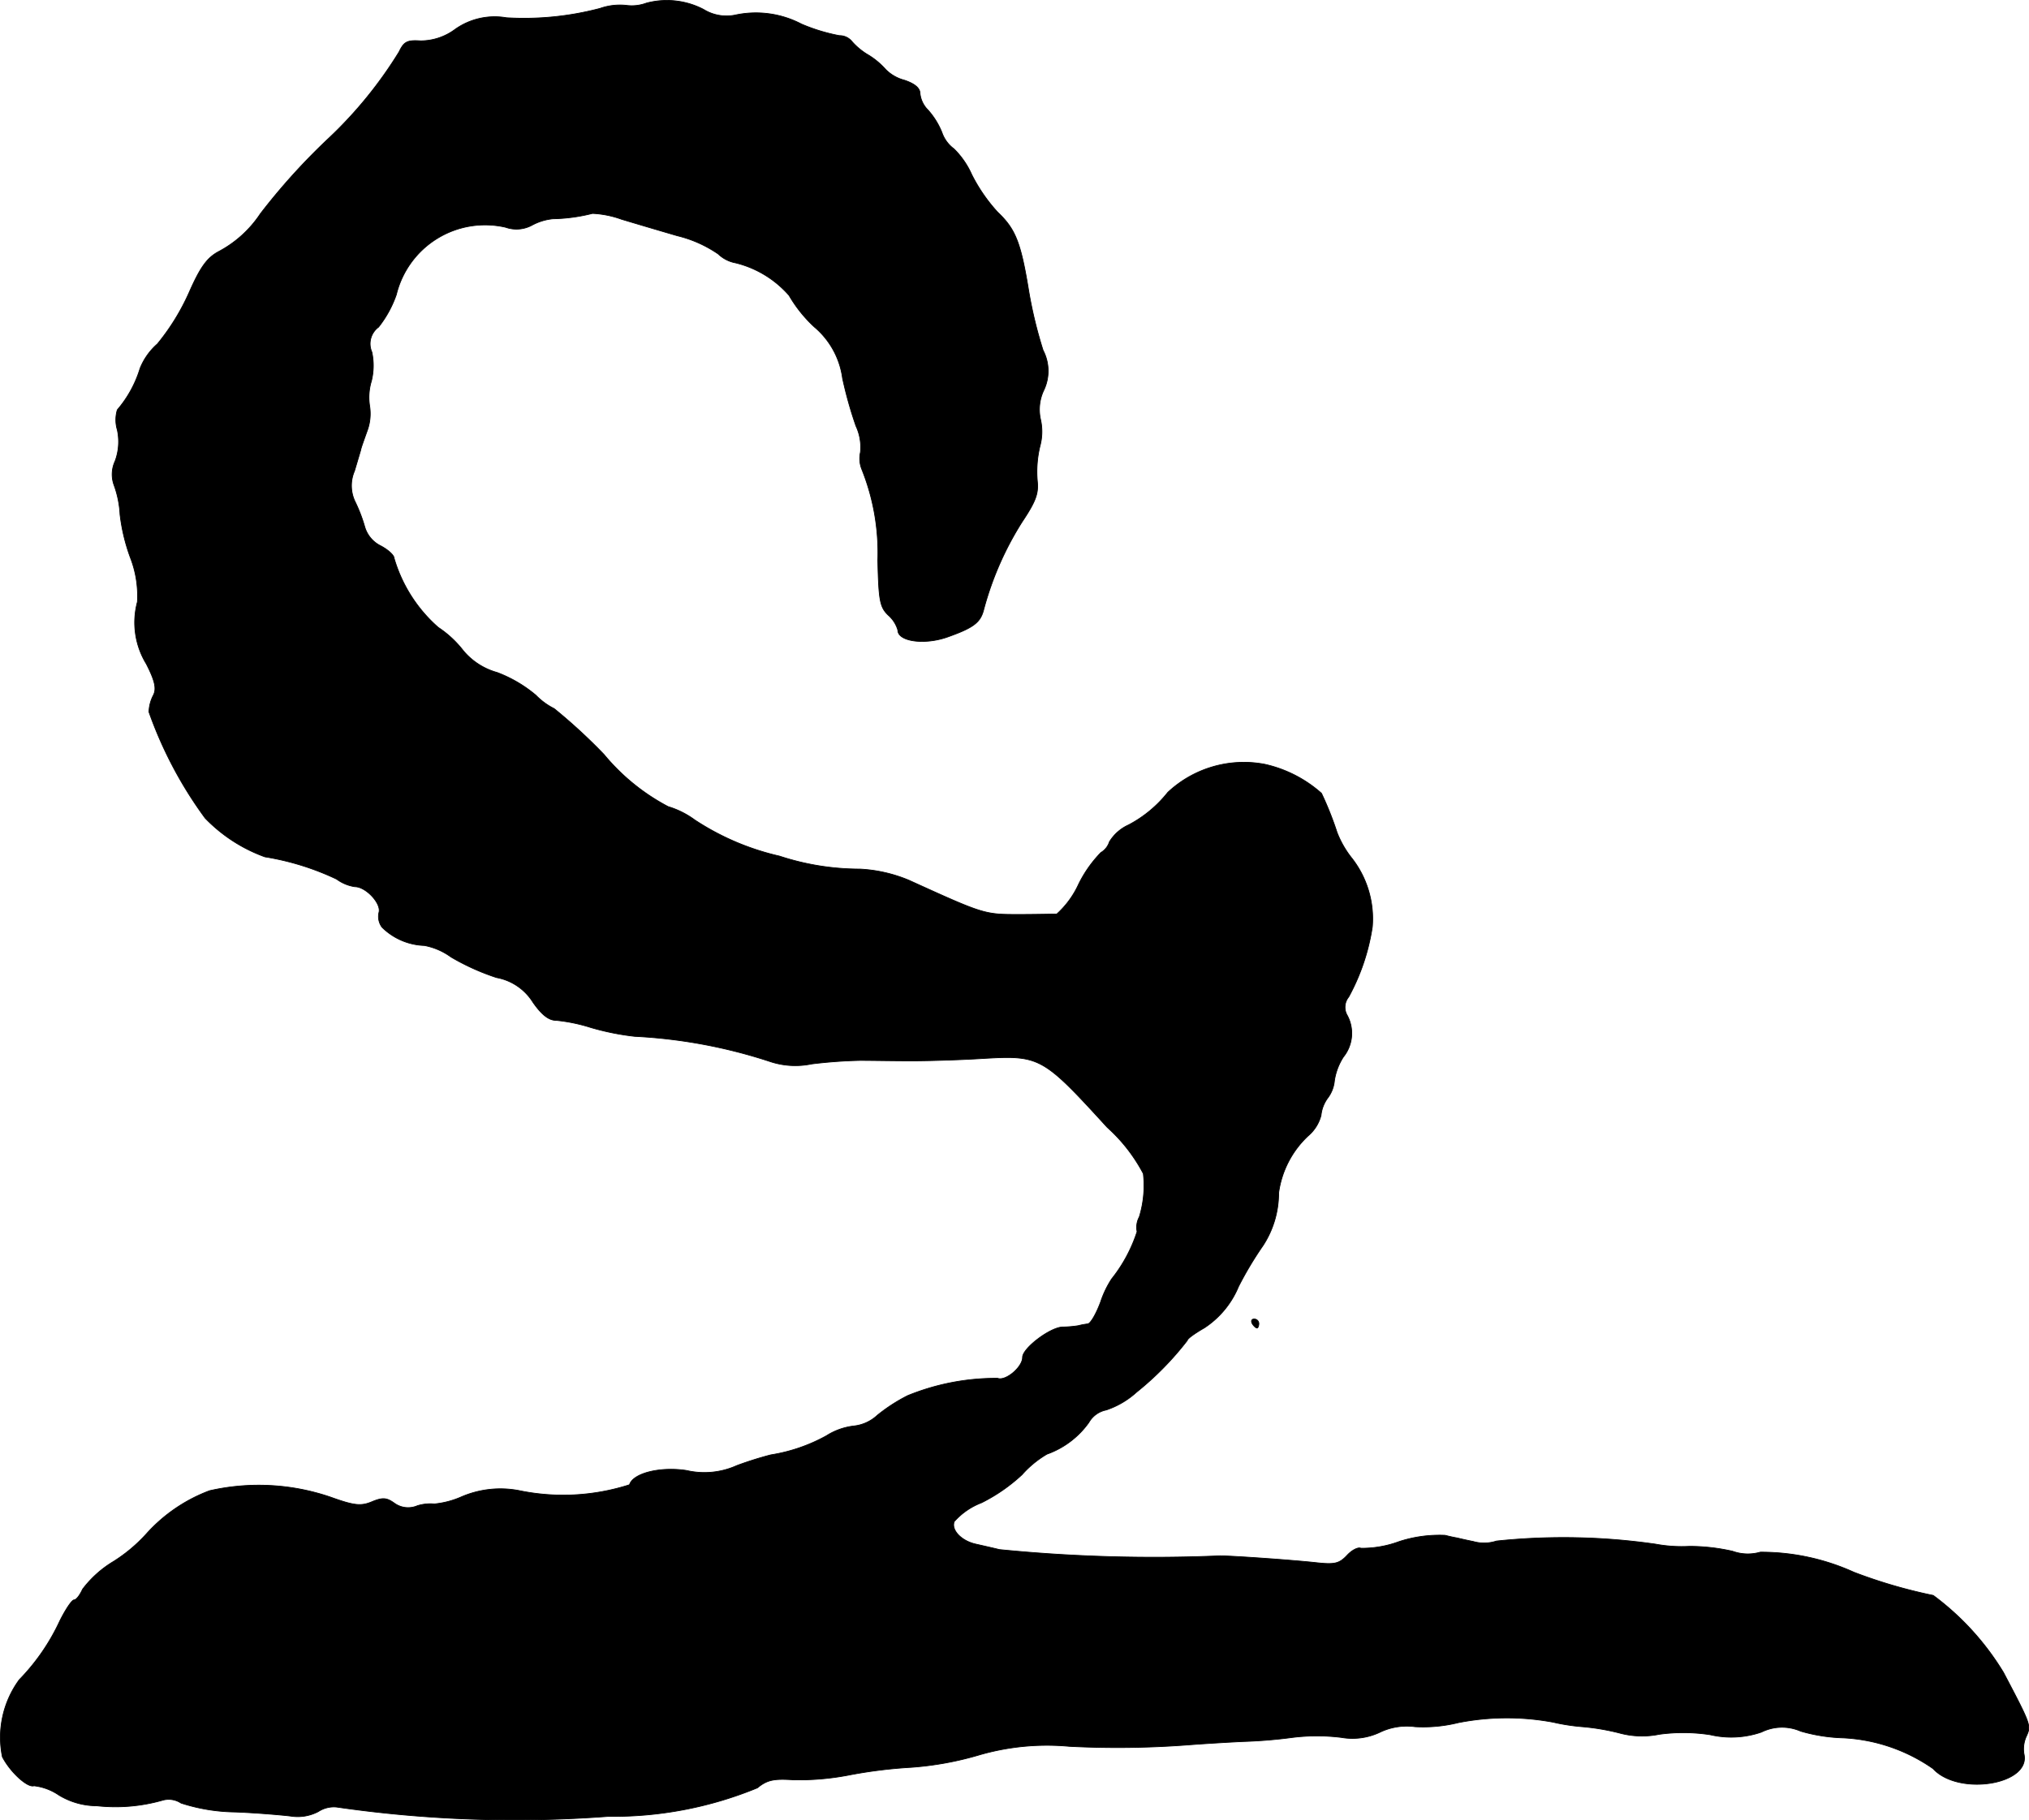 <?xml version="1.0" encoding="UTF-8"?>
<svg xmlns="http://www.w3.org/2000/svg"
     version="1.1"
     width="9.726mm"
     height="8.728mm"
     viewBox="0 0 27.571 24.74">
   <defs>
      <style type="text/css"><![CDATA[
      .a {
        stroke: #000;
        stroke-linecap: round;
        stroke-linejoin: round;
        stroke-width: 0.01px;
      }
    ]]></style>
   </defs>
   <path class="a"
         d="M8.784.041a.571.571,0,0,1-.279.03.815.815,0,0,0-.351.042,4.044,4.044,0,0,1-1.272.127.929.929,0,0,0-.697.157.785.785,0,0,1-.472.157c-.182-.012-.224.012-.291.151a5.749,5.749,0,0,1-.951,1.169,8.633,8.633,0,0,0-.933,1.03,1.549,1.549,0,0,1-.569.515c-.157.085-.248.212-.4.557a3.067,3.067,0,0,1-.43.697.878.878,0,0,0-.236.333,1.564,1.564,0,0,1-.309.563.471.471,0,0,0,0,.273.755.755,0,0,1-.03.424.427.427,0,0,0-.012.333,1.371,1.371,0,0,1,.079.394,2.569,2.569,0,0,0,.139.581,1.433,1.433,0,0,1,.097.606,1.08,1.08,0,0,0,.121.842c.121.236.139.339.097.424a.521.521,0,0,0-.061.23,5.573,5.573,0,0,0,.763,1.442,2.135,2.135,0,0,0,.812.527,3.607,3.607,0,0,1,.975.303.557.557,0,0,0,.248.103c.151,0,.363.23.327.351a.245.245,0,0,0,.042.2.859.859,0,0,0,.575.248.898.898,0,0,1,.363.157,3.158,3.158,0,0,0,.618.279.738.738,0,0,1,.497.339c.115.164.212.242.309.242a2.304,2.304,0,0,1,.472.097,3.508,3.508,0,0,0,.6.121,6.991,6.991,0,0,1,1.829.339,1.088,1.088,0,0,0,.575.036,6.535,6.535,0,0,1,.654-.048c.17,0,.478.006.697.006s.642-.012.939-.03c.812-.048.836-.042,1.726.933a2.26,2.26,0,0,1,.491.63,1.448,1.448,0,0,1-.055.588.296.296,0,0,0-.03.2,2.038,2.038,0,0,1-.345.642,1.345,1.345,0,0,0-.151.315c-.061.164-.139.297-.176.297a.941.941,0,0,0-.127.024,1.461,1.461,0,0,1-.218.018c-.176.012-.539.291-.539.412,0,.133-.23.327-.339.285a3.174,3.174,0,0,0-1.223.236,2.309,2.309,0,0,0-.412.267.554.554,0,0,1-.315.145.881.881,0,0,0-.376.133,2.304,2.304,0,0,1-.757.26,4.803,4.803,0,0,0-.46.145,1.074,1.074,0,0,1-.684.067c-.357-.055-.727.036-.775.194a2.95,2.95,0,0,1-1.502.079,1.337,1.337,0,0,0-.781.085,1.198,1.198,0,0,1-.369.097.601.601,0,0,0-.23.024.318.318,0,0,1-.315-.036c-.103-.073-.157-.079-.303-.018s-.236.055-.557-.061A3.014,3.014,0,0,0,2.848,20.26a2.179,2.179,0,0,0-.854.581,2.133,2.133,0,0,1-.454.382,1.474,1.474,0,0,0-.418.376c-.036.079-.085.145-.115.145s-.115.127-.194.285a2.867,2.867,0,0,1-.551.8,1.326,1.326,0,0,0-.23,1.048c.109.212.345.424.43.394a.755.755,0,0,1,.339.127.995.995,0,0,0,.515.145,2.336,2.336,0,0,0,.884-.073.305.305,0,0,1,.26.036,2.475,2.475,0,0,0,.733.121c.309.012.642.042.751.055a.603.603,0,0,0,.382-.061.386.386,0,0,1,.248-.061,16.888,16.888,0,0,0,3.689.127,5.15,5.15,0,0,0,2.029-.388c.133-.109.224-.127.491-.109a3.579,3.579,0,0,0,.733-.061,6.505,6.505,0,0,1,.866-.109,4.345,4.345,0,0,0,.909-.164,3.305,3.305,0,0,1,1.242-.121,12.748,12.748,0,0,0,1.666-.024c.248-.018.563-.036.697-.042a6.609,6.609,0,0,0,.666-.055,2.689,2.689,0,0,1,.666,0,.873.873,0,0,0,.515-.067.844.844,0,0,1,.485-.079,1.984,1.984,0,0,0,.588-.055,3.424,3.424,0,0,1,1.29-.006,2.718,2.718,0,0,0,.394.061,3.114,3.114,0,0,1,.503.085,1.174,1.174,0,0,0,.545.018,2.406,2.406,0,0,1,.691.006,1.254,1.254,0,0,0,.697-.036.632.632,0,0,1,.533-.012,2.297,2.297,0,0,0,.581.091,2.33,2.33,0,0,1,1.217.418c.345.376,1.333.218,1.236-.2a.417.417,0,0,1,.036-.248c.061-.139.061-.145-.315-.86A3.666,3.666,0,0,0,26.27,21.683a6.901,6.901,0,0,1-1.078-.315,3.054,3.054,0,0,0-1.272-.273.612.612,0,0,1-.376-.012,2.645,2.645,0,0,0-.588-.067,1.954,1.954,0,0,1-.46-.03,8.762,8.762,0,0,0-2.162-.042.534.534,0,0,1-.315.006c-.121-.024-.218-.048-.218-.048s-.073-.012-.164-.036a1.764,1.764,0,0,0-.624.085,1.464,1.464,0,0,1-.521.091c-.036-.018-.121.024-.188.097-.109.115-.17.127-.436.097-.339-.036-1.127-.091-1.29-.091a21.199,21.199,0,0,1-2.998-.085c-.097-.024-.236-.055-.315-.073-.2-.042-.345-.194-.297-.309a.954.954,0,0,1,.369-.254,2.337,2.337,0,0,0,.551-.382,1.389,1.389,0,0,1,.339-.279,1.188,1.188,0,0,0,.569-.43.349.349,0,0,1,.236-.17,1.163,1.163,0,0,0,.412-.242,4.156,4.156,0,0,0,.69-.703c0-.024.103-.097.23-.17a1.237,1.237,0,0,0,.466-.563,4.83,4.83,0,0,1,.333-.557,1.305,1.305,0,0,0,.212-.715,1.304,1.304,0,0,1,.4-.775.545.545,0,0,0,.176-.279.479.479,0,0,1,.091-.236.459.459,0,0,0,.091-.236.822.822,0,0,1,.121-.321.514.514,0,0,0,.055-.563.22.22,0,0,1,.018-.254,2.884,2.884,0,0,0,.321-.951,1.336,1.336,0,0,0-.291-.951,1.336,1.336,0,0,1-.188-.333,4.488,4.488,0,0,0-.212-.533,1.723,1.723,0,0,0-.769-.394,1.511,1.511,0,0,0-1.32.382,1.67,1.67,0,0,1-.533.442.587.587,0,0,0-.26.23.26.26,0,0,1-.115.145,1.669,1.669,0,0,0-.303.43,1.238,1.238,0,0,1-.297.406c-.042,0-.279.006-.527.006-.46,0-.472-.006-1.484-.466a1.985,1.985,0,0,0-.666-.151,3.5,3.5,0,0,1-1.09-.176,3.516,3.516,0,0,1-1.151-.491,1.193,1.193,0,0,0-.363-.182,2.853,2.853,0,0,1-.872-.709A7.497,7.497,0,0,0,7.53,9.63a.916.916,0,0,1-.248-.182,1.806,1.806,0,0,0-.527-.309.918.918,0,0,1-.46-.297,1.423,1.423,0,0,0-.339-.315,1.994,1.994,0,0,1-.6-.939c0-.042-.079-.115-.182-.17a.418.418,0,0,1-.218-.26,2.073,2.073,0,0,0-.127-.333.502.502,0,0,1-.012-.424c.042-.139.079-.267.085-.285,0-.018.042-.133.085-.254a.672.672,0,0,0,.036-.345.761.761,0,0,1,.024-.339.868.868,0,0,0,.006-.394.281.281,0,0,1,.091-.339,1.51,1.51,0,0,0,.242-.442,1.241,1.241,0,0,1,1.484-.915.443.443,0,0,0,.363-.03A.751.751,0,0,1,7.512,2.973a2.356,2.356,0,0,0,.539-.073,1.344,1.344,0,0,1,.394.079c.182.055.527.157.757.224a1.679,1.679,0,0,1,.557.248.463.463,0,0,0,.236.121,1.411,1.411,0,0,1,.727.442,1.837,1.837,0,0,0,.345.43,1.105,1.105,0,0,1,.382.697,5.54,5.54,0,0,0,.182.648.682.682,0,0,1,.061.357.391.391,0,0,0,.018.23,3.047,3.047,0,0,1,.218,1.236c.012.557.03.642.145.751a.428.428,0,0,1,.127.2c0,.157.369.206.684.091.357-.127.442-.2.485-.376a4.298,4.298,0,0,1,.521-1.187c.182-.273.224-.382.206-.551a1.48,1.48,0,0,1,.036-.478.751.751,0,0,0,.006-.369.612.612,0,0,1,.042-.382.609.609,0,0,0-.006-.551,5.968,5.968,0,0,1-.194-.8c-.109-.672-.182-.848-.424-1.078a2.268,2.268,0,0,1-.351-.509A1.143,1.143,0,0,0,12.963,2.022a.464.464,0,0,1-.164-.224,1.036,1.036,0,0,0-.188-.303.372.372,0,0,1-.109-.224c0-.073-.067-.133-.212-.182a.557.557,0,0,1-.254-.145,1.04,1.04,0,0,0-.23-.194.902.902,0,0,1-.23-.188.216.216,0,0,0-.17-.079,2.488,2.488,0,0,1-.515-.157A1.334,1.334,0,0,0,9.983.205.592.592,0,0,1,9.559.126,1.079,1.079,0,0,0,8.784.041Z"/>
   <path class="a"
         d="M17.015,17.988c.018.03.048.061.067.061.012,0,.024-.03.024-.061a.062.062,0,0,0-.064-.061l-.003 0C17.009,17.928,16.997,17.952,17.015,17.988Z"/>
</svg>
